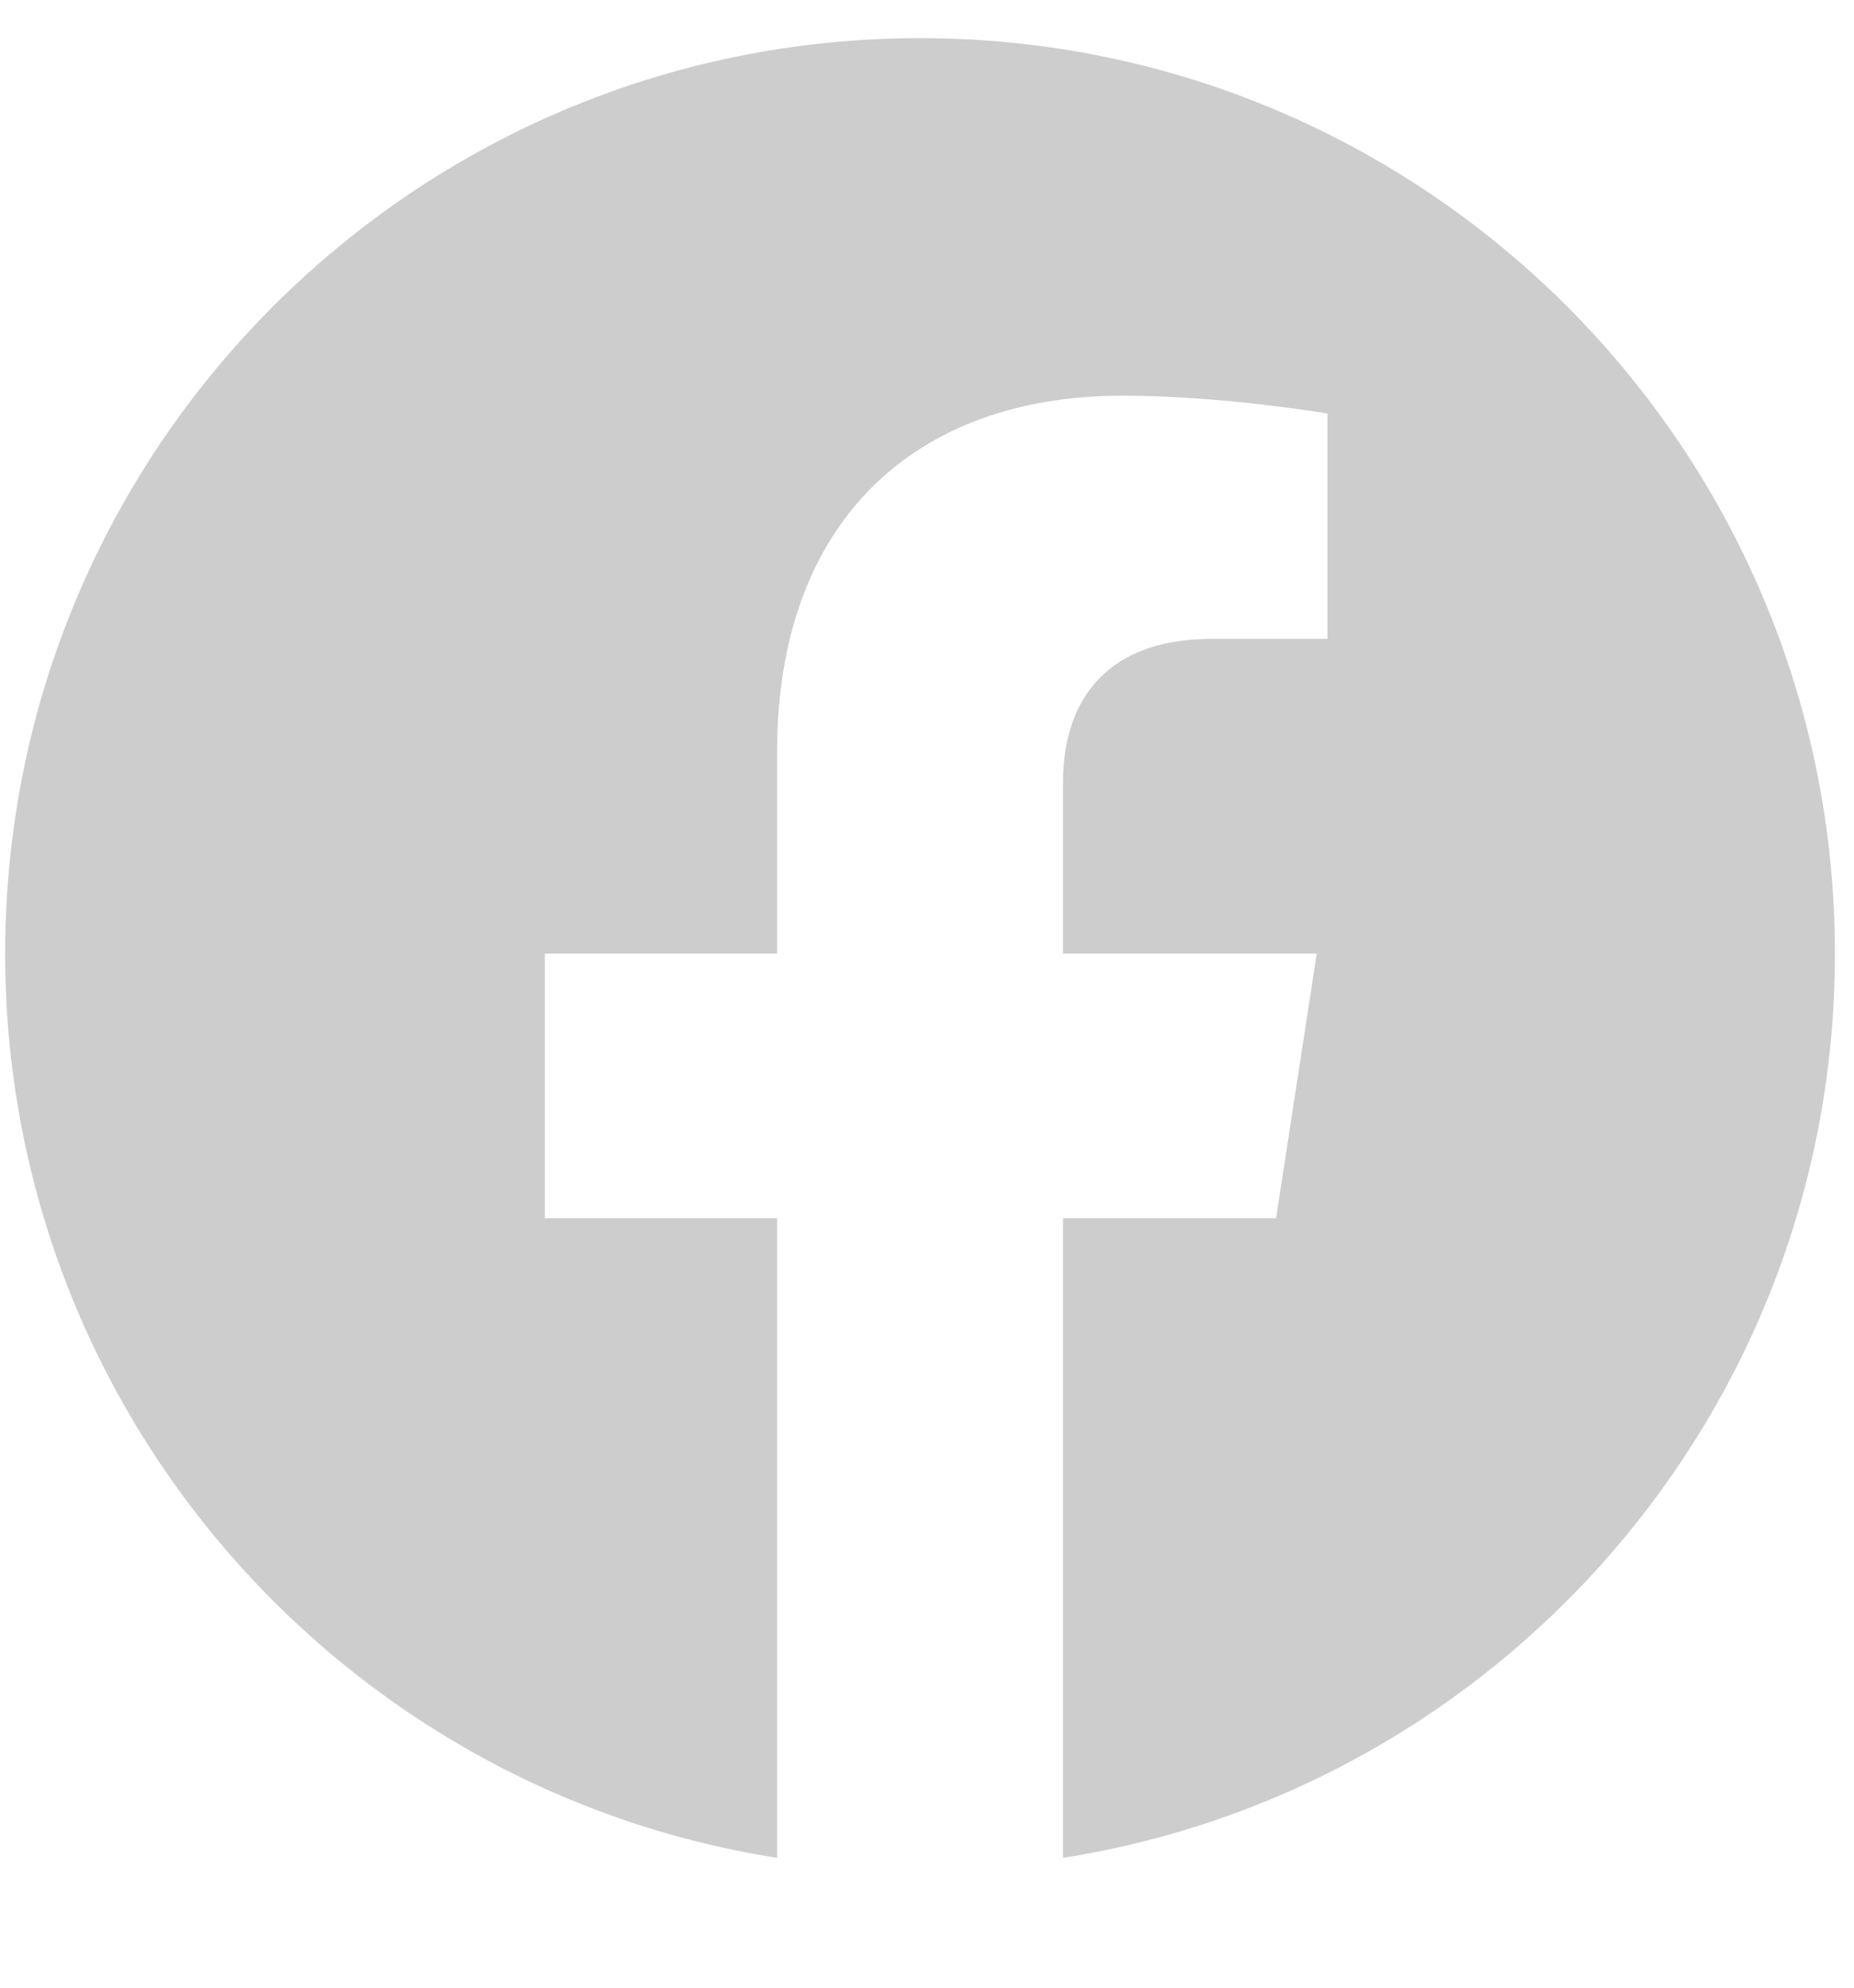 <svg width="14" height="15" viewBox="0 0 14 15" fill="none" xmlns="http://www.w3.org/2000/svg">
<g clip-path="url(#clip0_3048_50)">
<path d="M13.856 7.196C13.856 3.381 10.763 0.288 6.947 0.288C3.132 0.288 0.039 3.381 0.039 7.196C0.039 10.644 2.565 13.502 5.868 14.02V9.193H4.114V7.196H5.868V5.674C5.868 3.943 6.899 2.986 8.477 2.986C9.233 2.986 10.024 3.121 10.024 3.121V4.821H9.153C8.294 4.821 8.027 5.354 8.027 5.901V7.196H9.943L9.636 9.193H8.027V14.02C11.329 13.502 13.856 10.644 13.856 7.196Z" fill="#060709" fill-opacity="0.2"/>
</g>
<defs>
<clipPath id="clip0_3048_50">
<rect width="13.816" height="13.816" fill="white" transform="translate(0.039 0.288)"/>
</clipPath>
</defs>
</svg>
